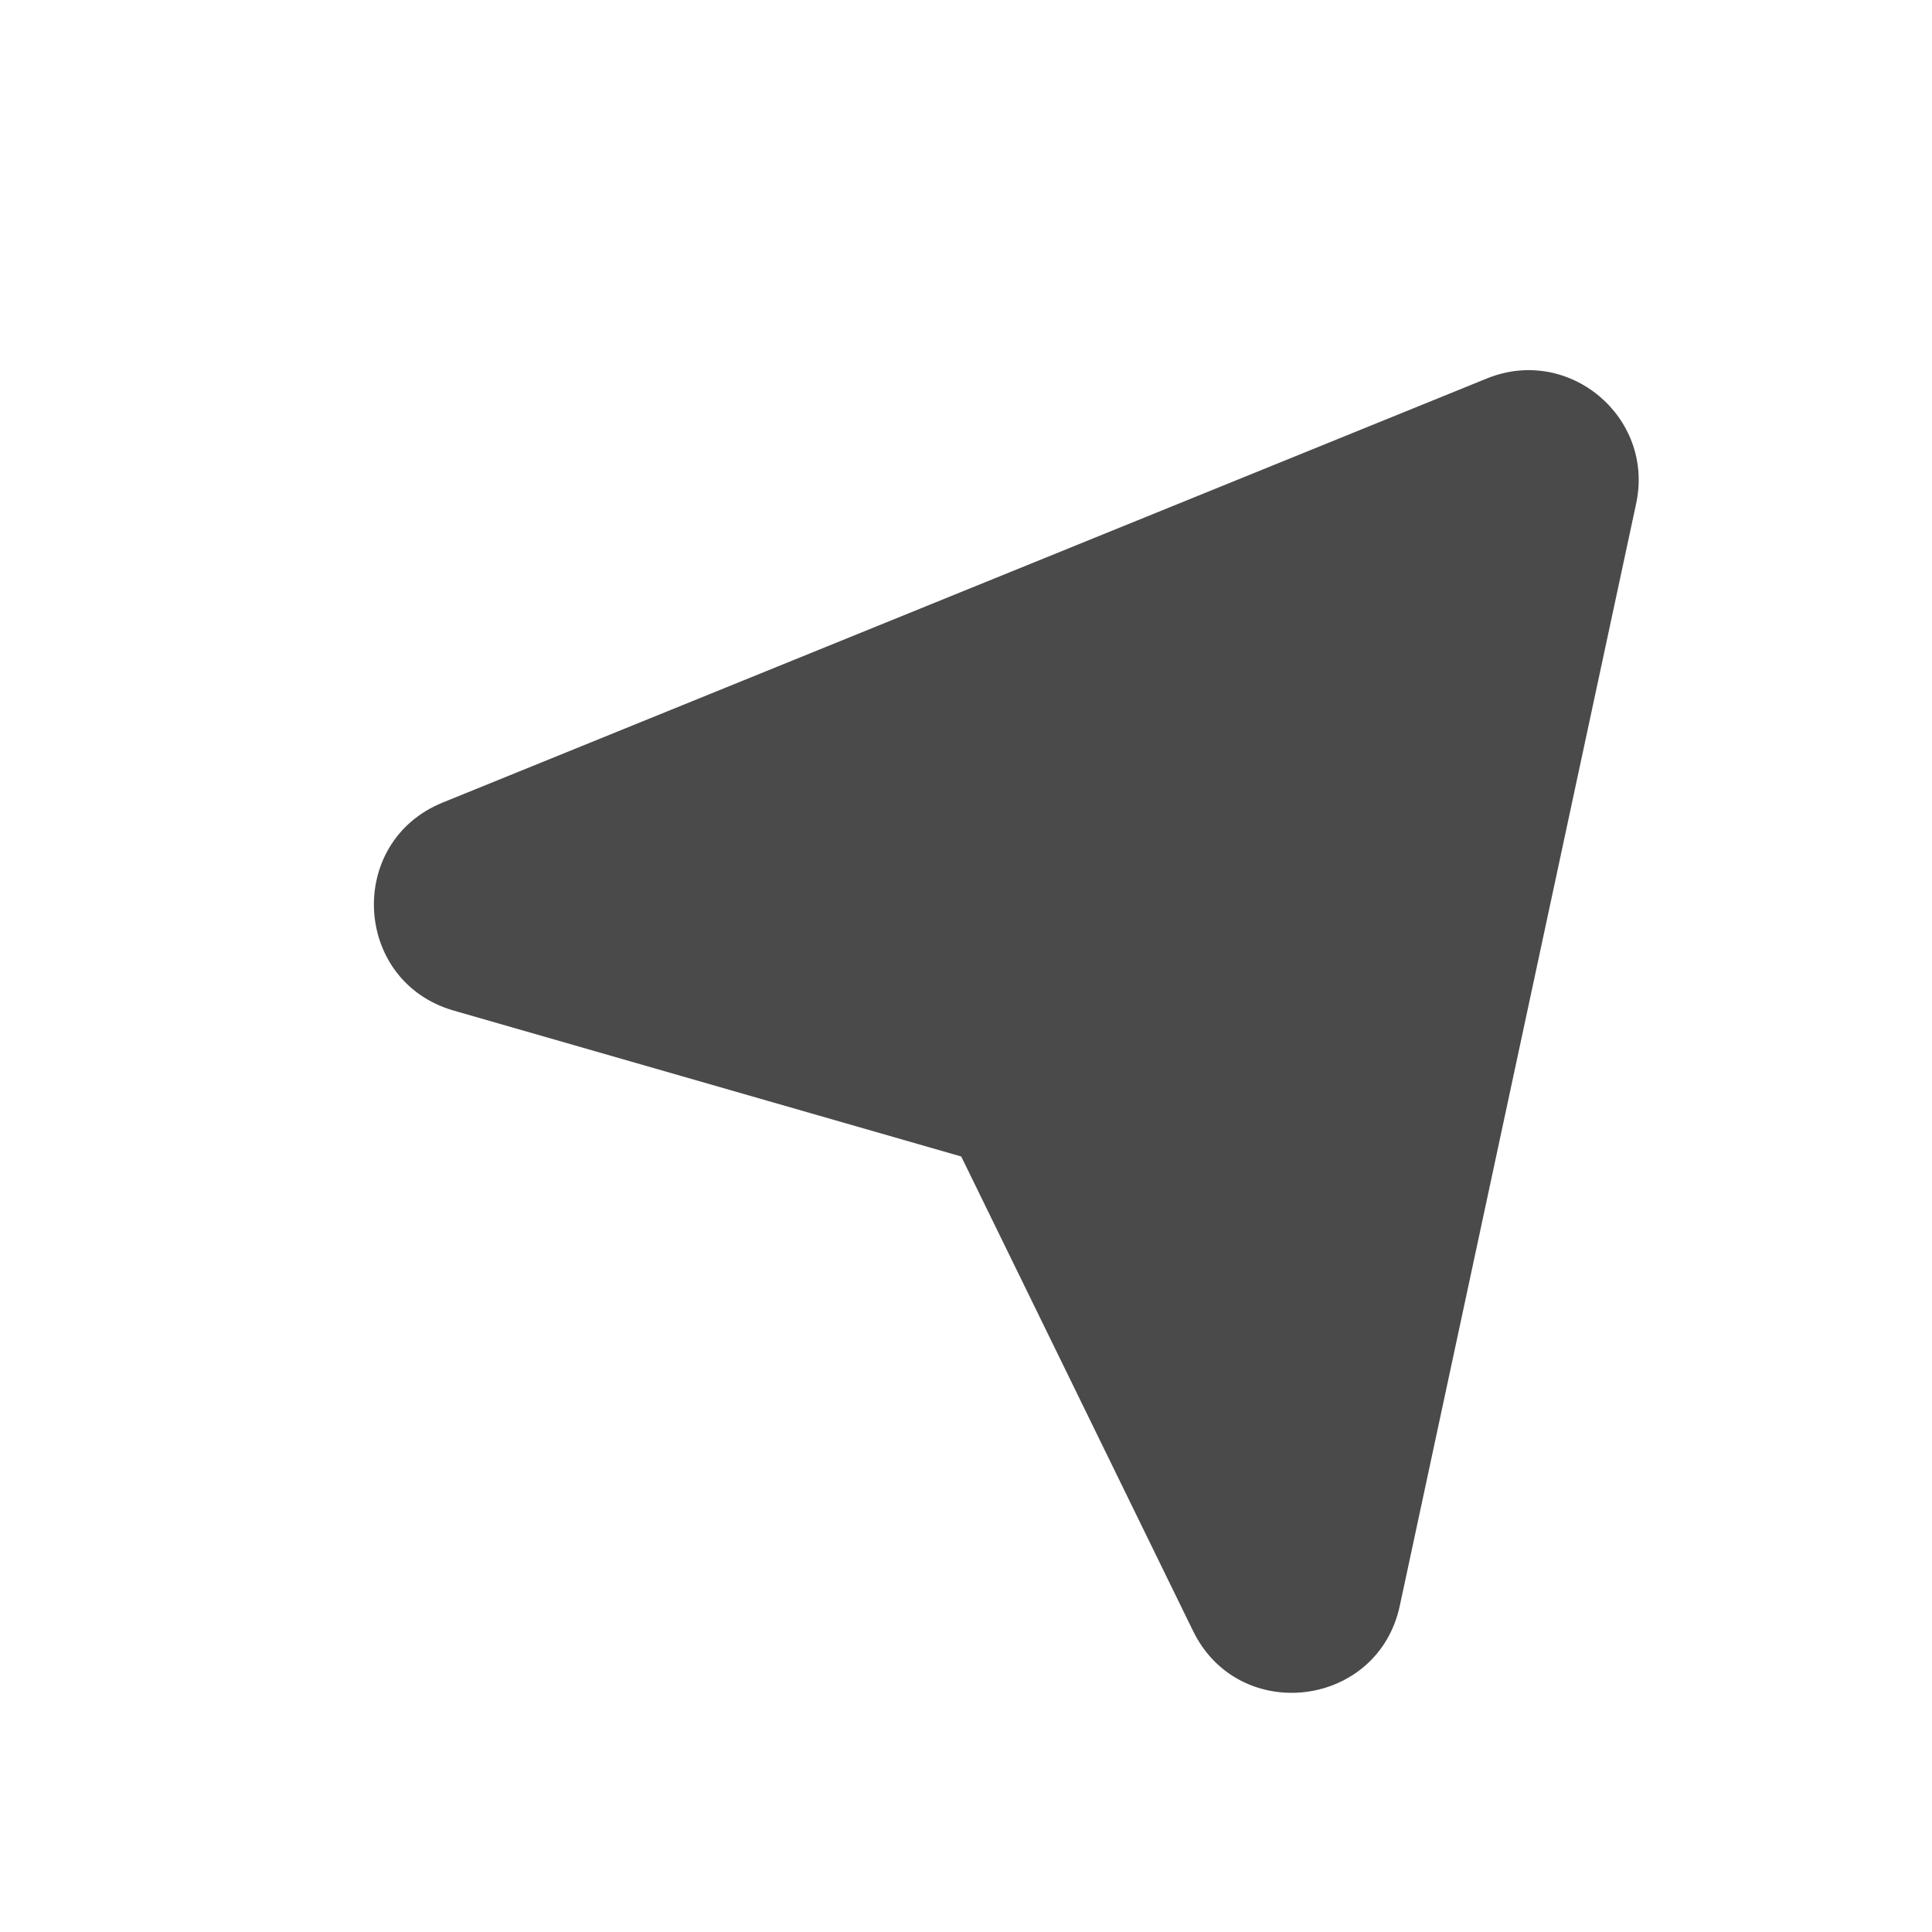 <?xml version="1.0" encoding="UTF-8"?> <svg xmlns="http://www.w3.org/2000/svg" width="15" height="15" viewBox="0 0 15 15" fill="none"><path fill-rule="evenodd" clip-rule="evenodd" d="M3.437 6.231C2.684 6.537 2.741 7.621 3.522 7.846L7.463 8.979L9.263 12.663C9.62 13.393 10.698 13.261 10.868 12.467L12.703 3.91C12.847 3.239 12.181 2.68 11.545 2.938L3.437 6.231Z" fill="#4A4A4A"></path></svg> 